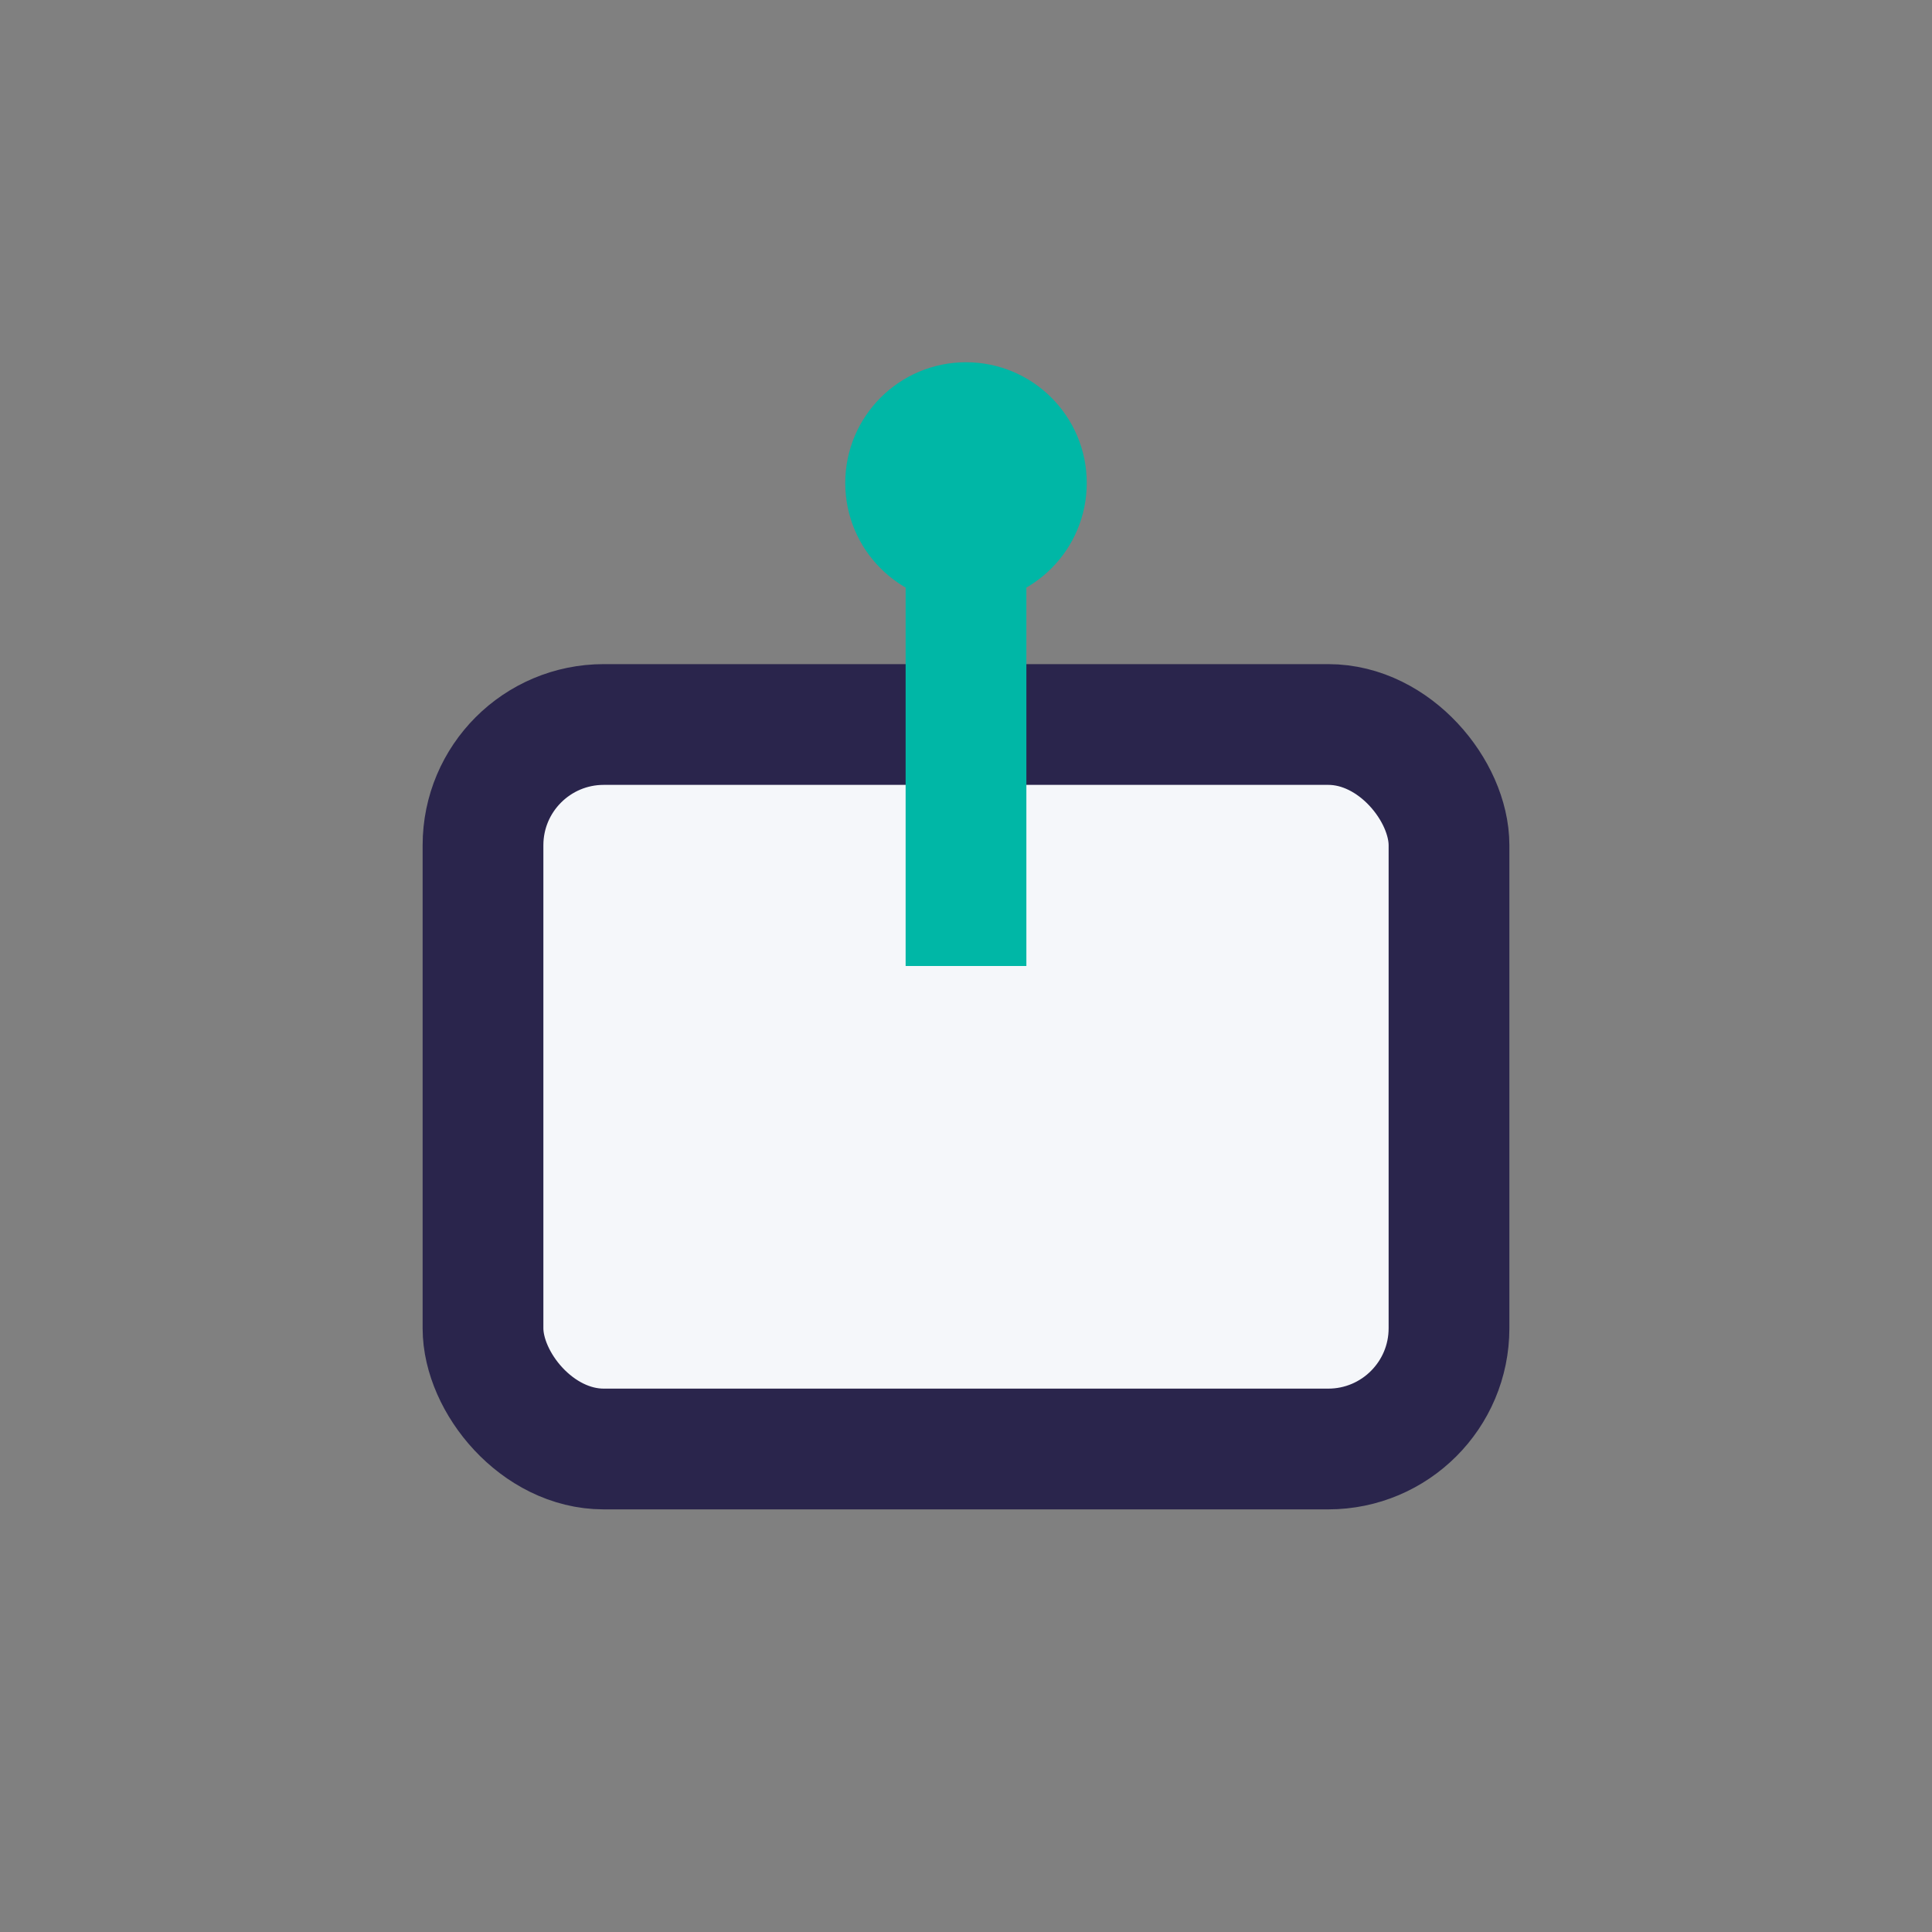 <?xml version="1.0" encoding="UTF-8"?>
<svg xmlns="http://www.w3.org/2000/svg" width="32" height="32" viewBox="0 0 32 32"><rect x="0" y="0" width="32" height="32" fill="#808080" stroke="none"/><rect x="8" y="12" width="16" height="12" rx="2" fill="#F5F7FA" stroke="#2A254C" stroke-width="2"/><path d="M16 8v8" stroke="#00B7A6" stroke-width="2"/><circle cx="16" cy="8" r="2" fill="#00B7A6"/></svg>
